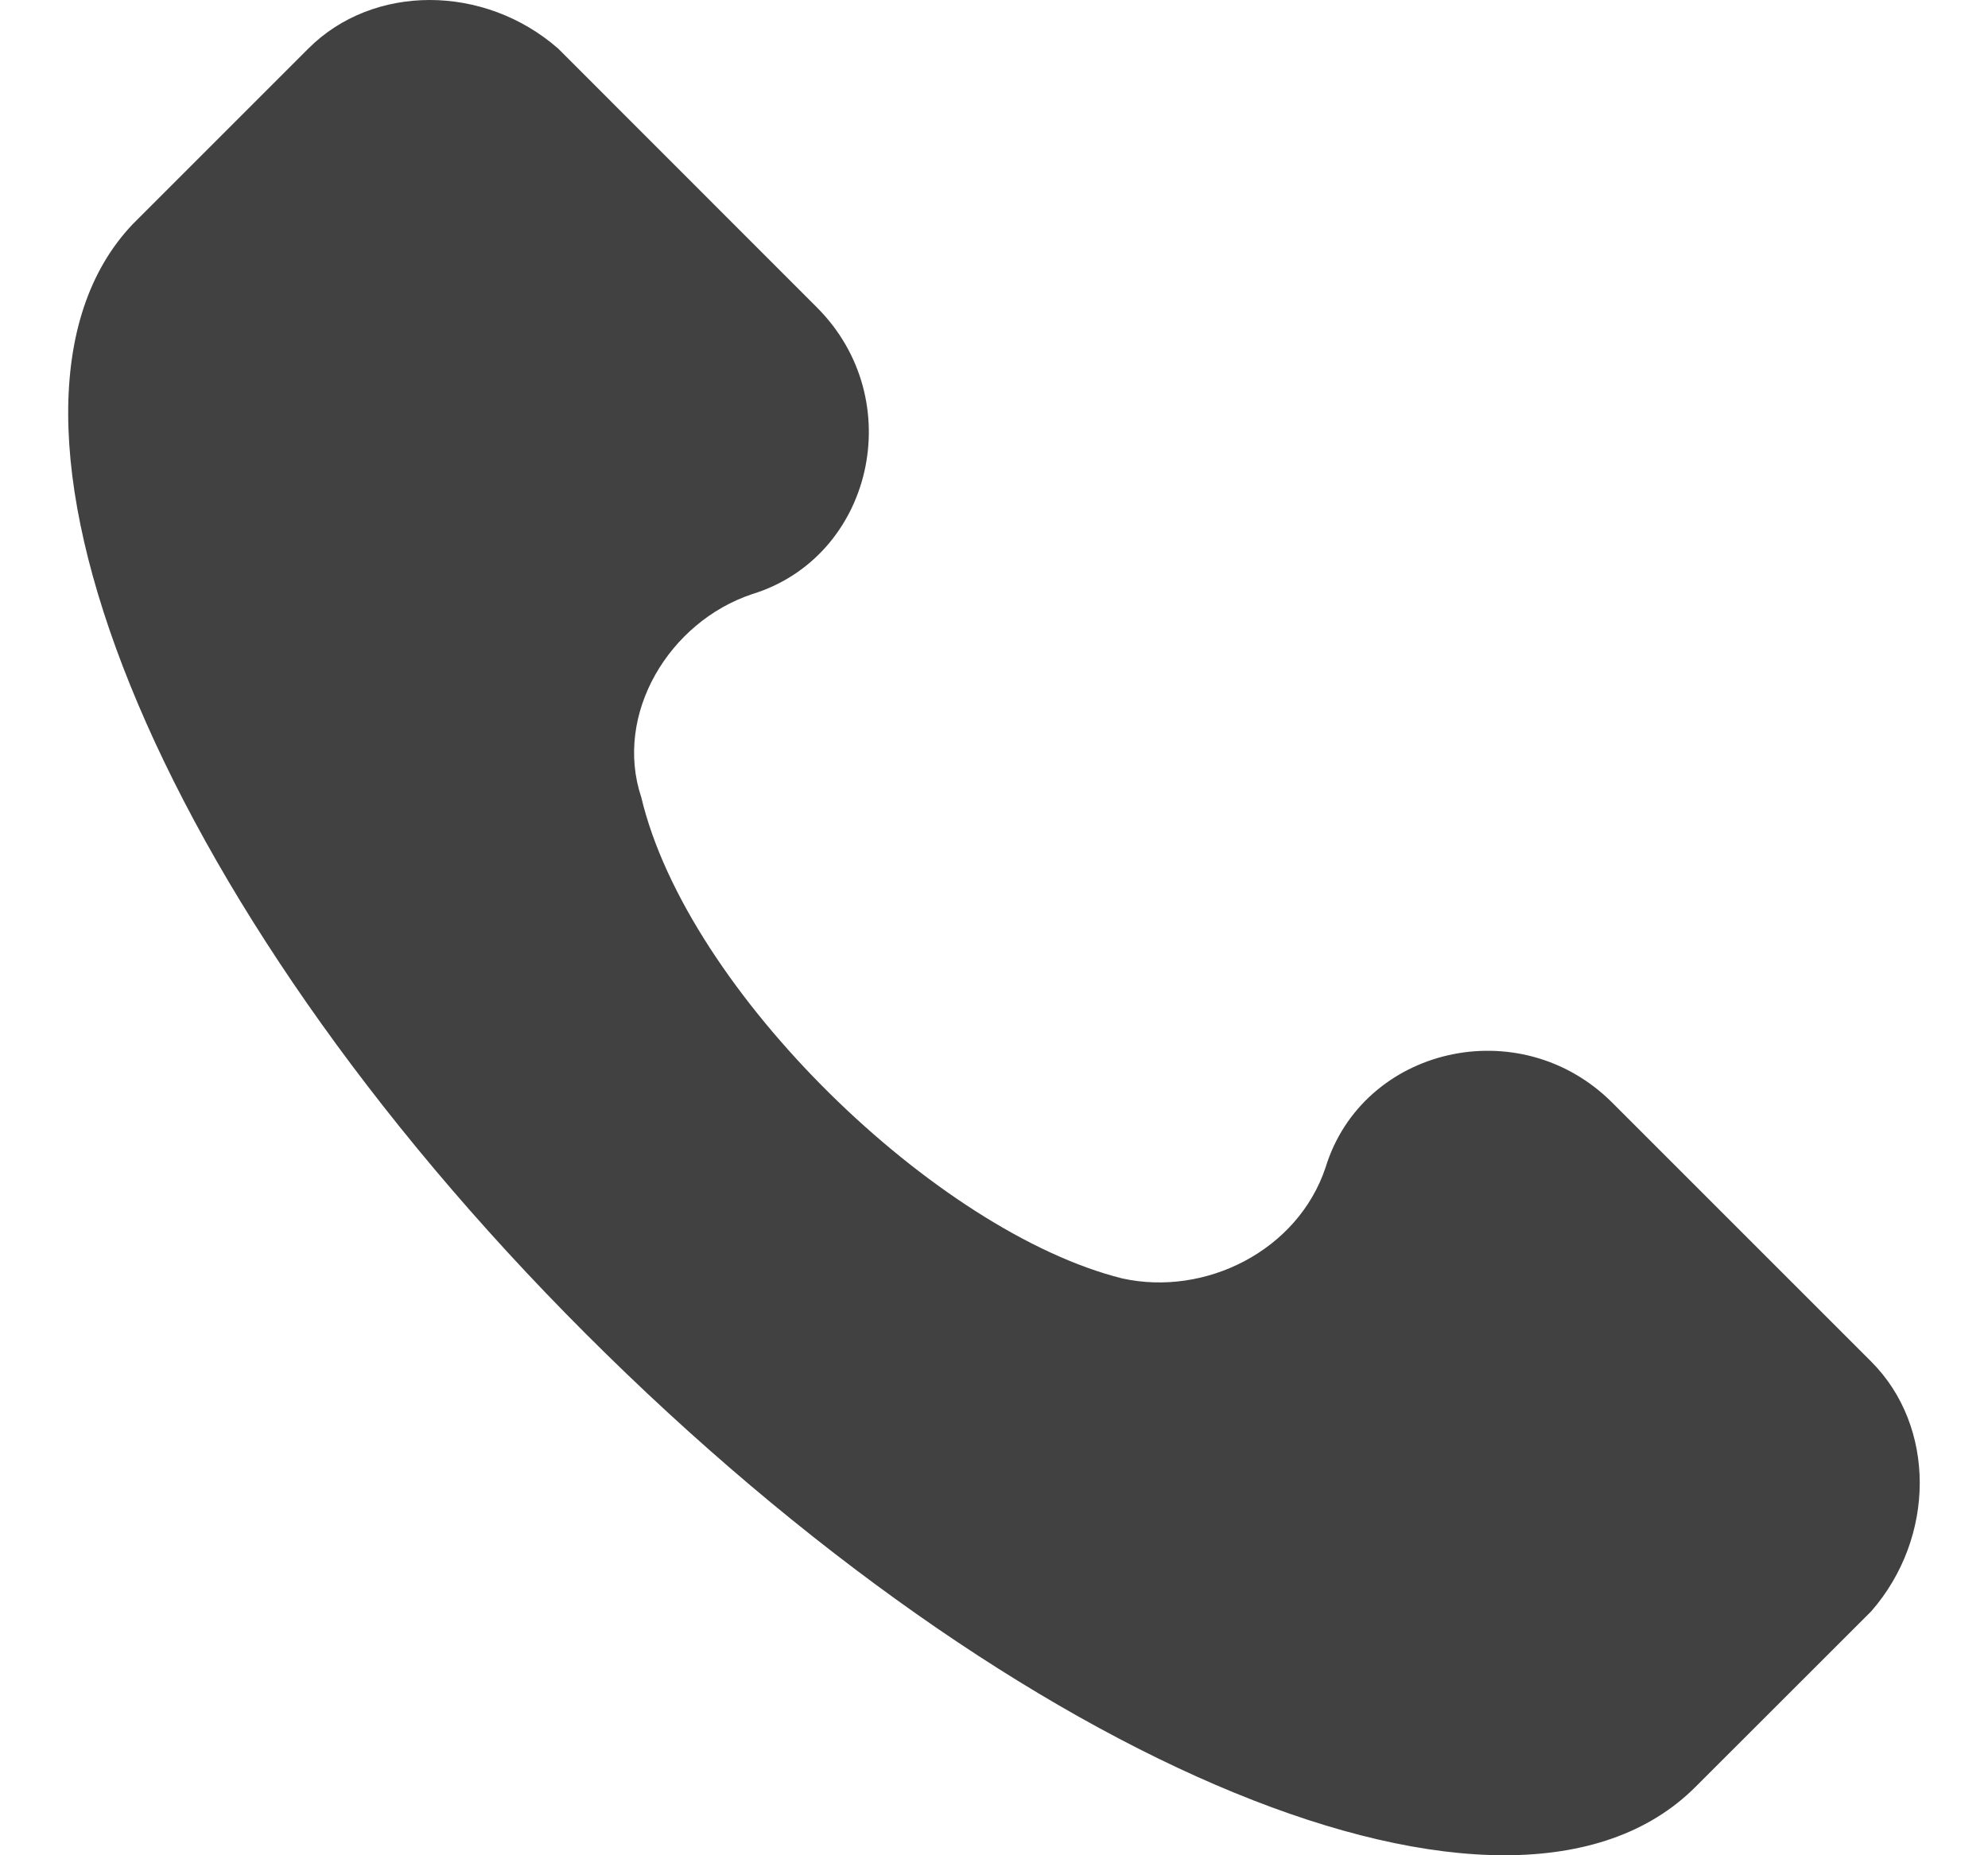 <svg width="15" height="14" viewBox="0 0 15 14" fill="none" xmlns="http://www.w3.org/2000/svg">
<path d="M14.119 10.275L12.165 8.321C11.467 7.623 10.281 7.902 10.002 8.809C9.793 9.437 9.095 9.786 8.467 9.647C7.071 9.298 5.188 7.484 4.839 6.018C4.629 5.39 5.048 4.692 5.676 4.483C6.583 4.204 6.862 3.018 6.164 2.32L4.211 0.366C3.652 -0.122 2.815 -0.122 2.327 0.366L1.001 1.692C-0.325 3.088 1.14 6.786 4.42 10.065C7.699 13.345 11.398 14.88 12.793 13.484L14.119 12.159C14.607 11.6 14.607 10.763 14.119 10.275Z" fill="#414141"/>
</svg>
